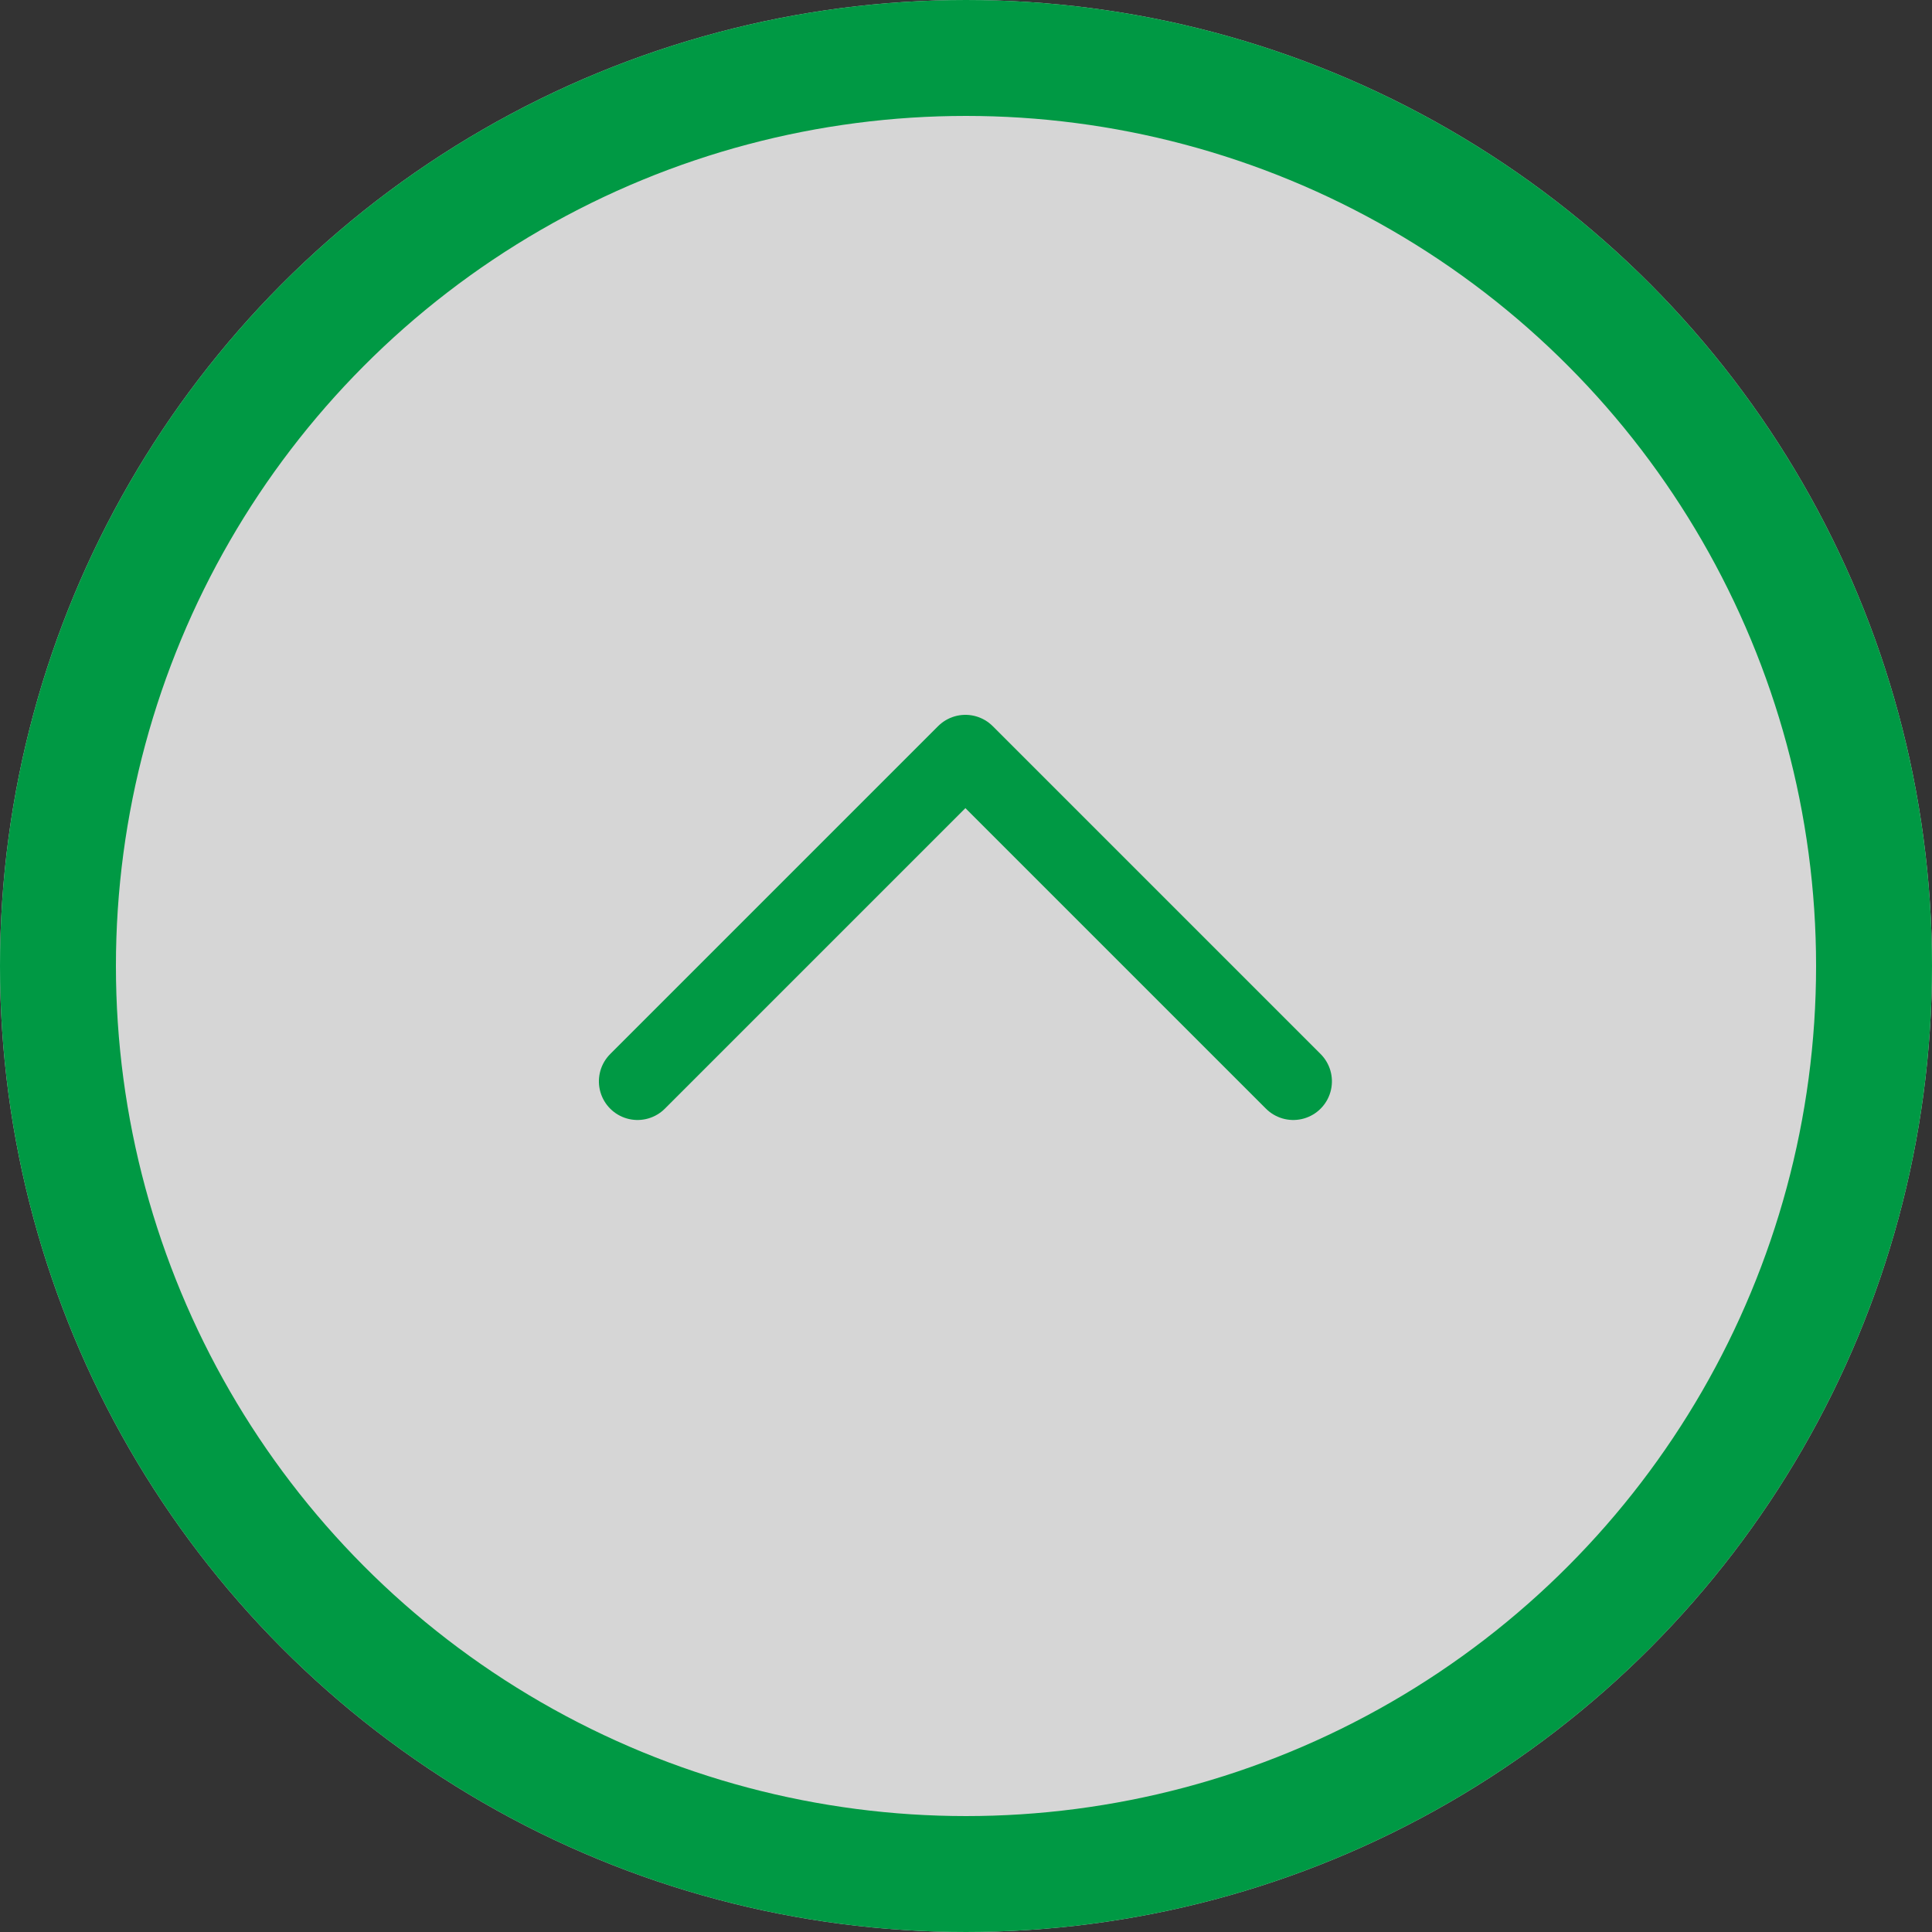 <svg xmlns="http://www.w3.org/2000/svg" width="50" height="50" viewBox="0 0 50 50"><rect x="0" y="0" width="50" height="50" fill="#333333" stroke="none"/><defs><style>.a{fill:rgba(255,255,255,0.8);stroke-width:3px;}.a,.b{stroke:#094;}.b,.d{fill:none;}.b{stroke-linecap:round;stroke-linejoin:round;stroke-width:2px;}.c{stroke:none;}</style></defs><g class="a"><circle class="c" cx="25" cy="25" r="25"/><circle class="d" cx="25" cy="25" r="23.5"/></g><path class="b" d="M488.333,822h12v12" transform="translate(-910.046 -207.953) rotate(-45)"/></svg>